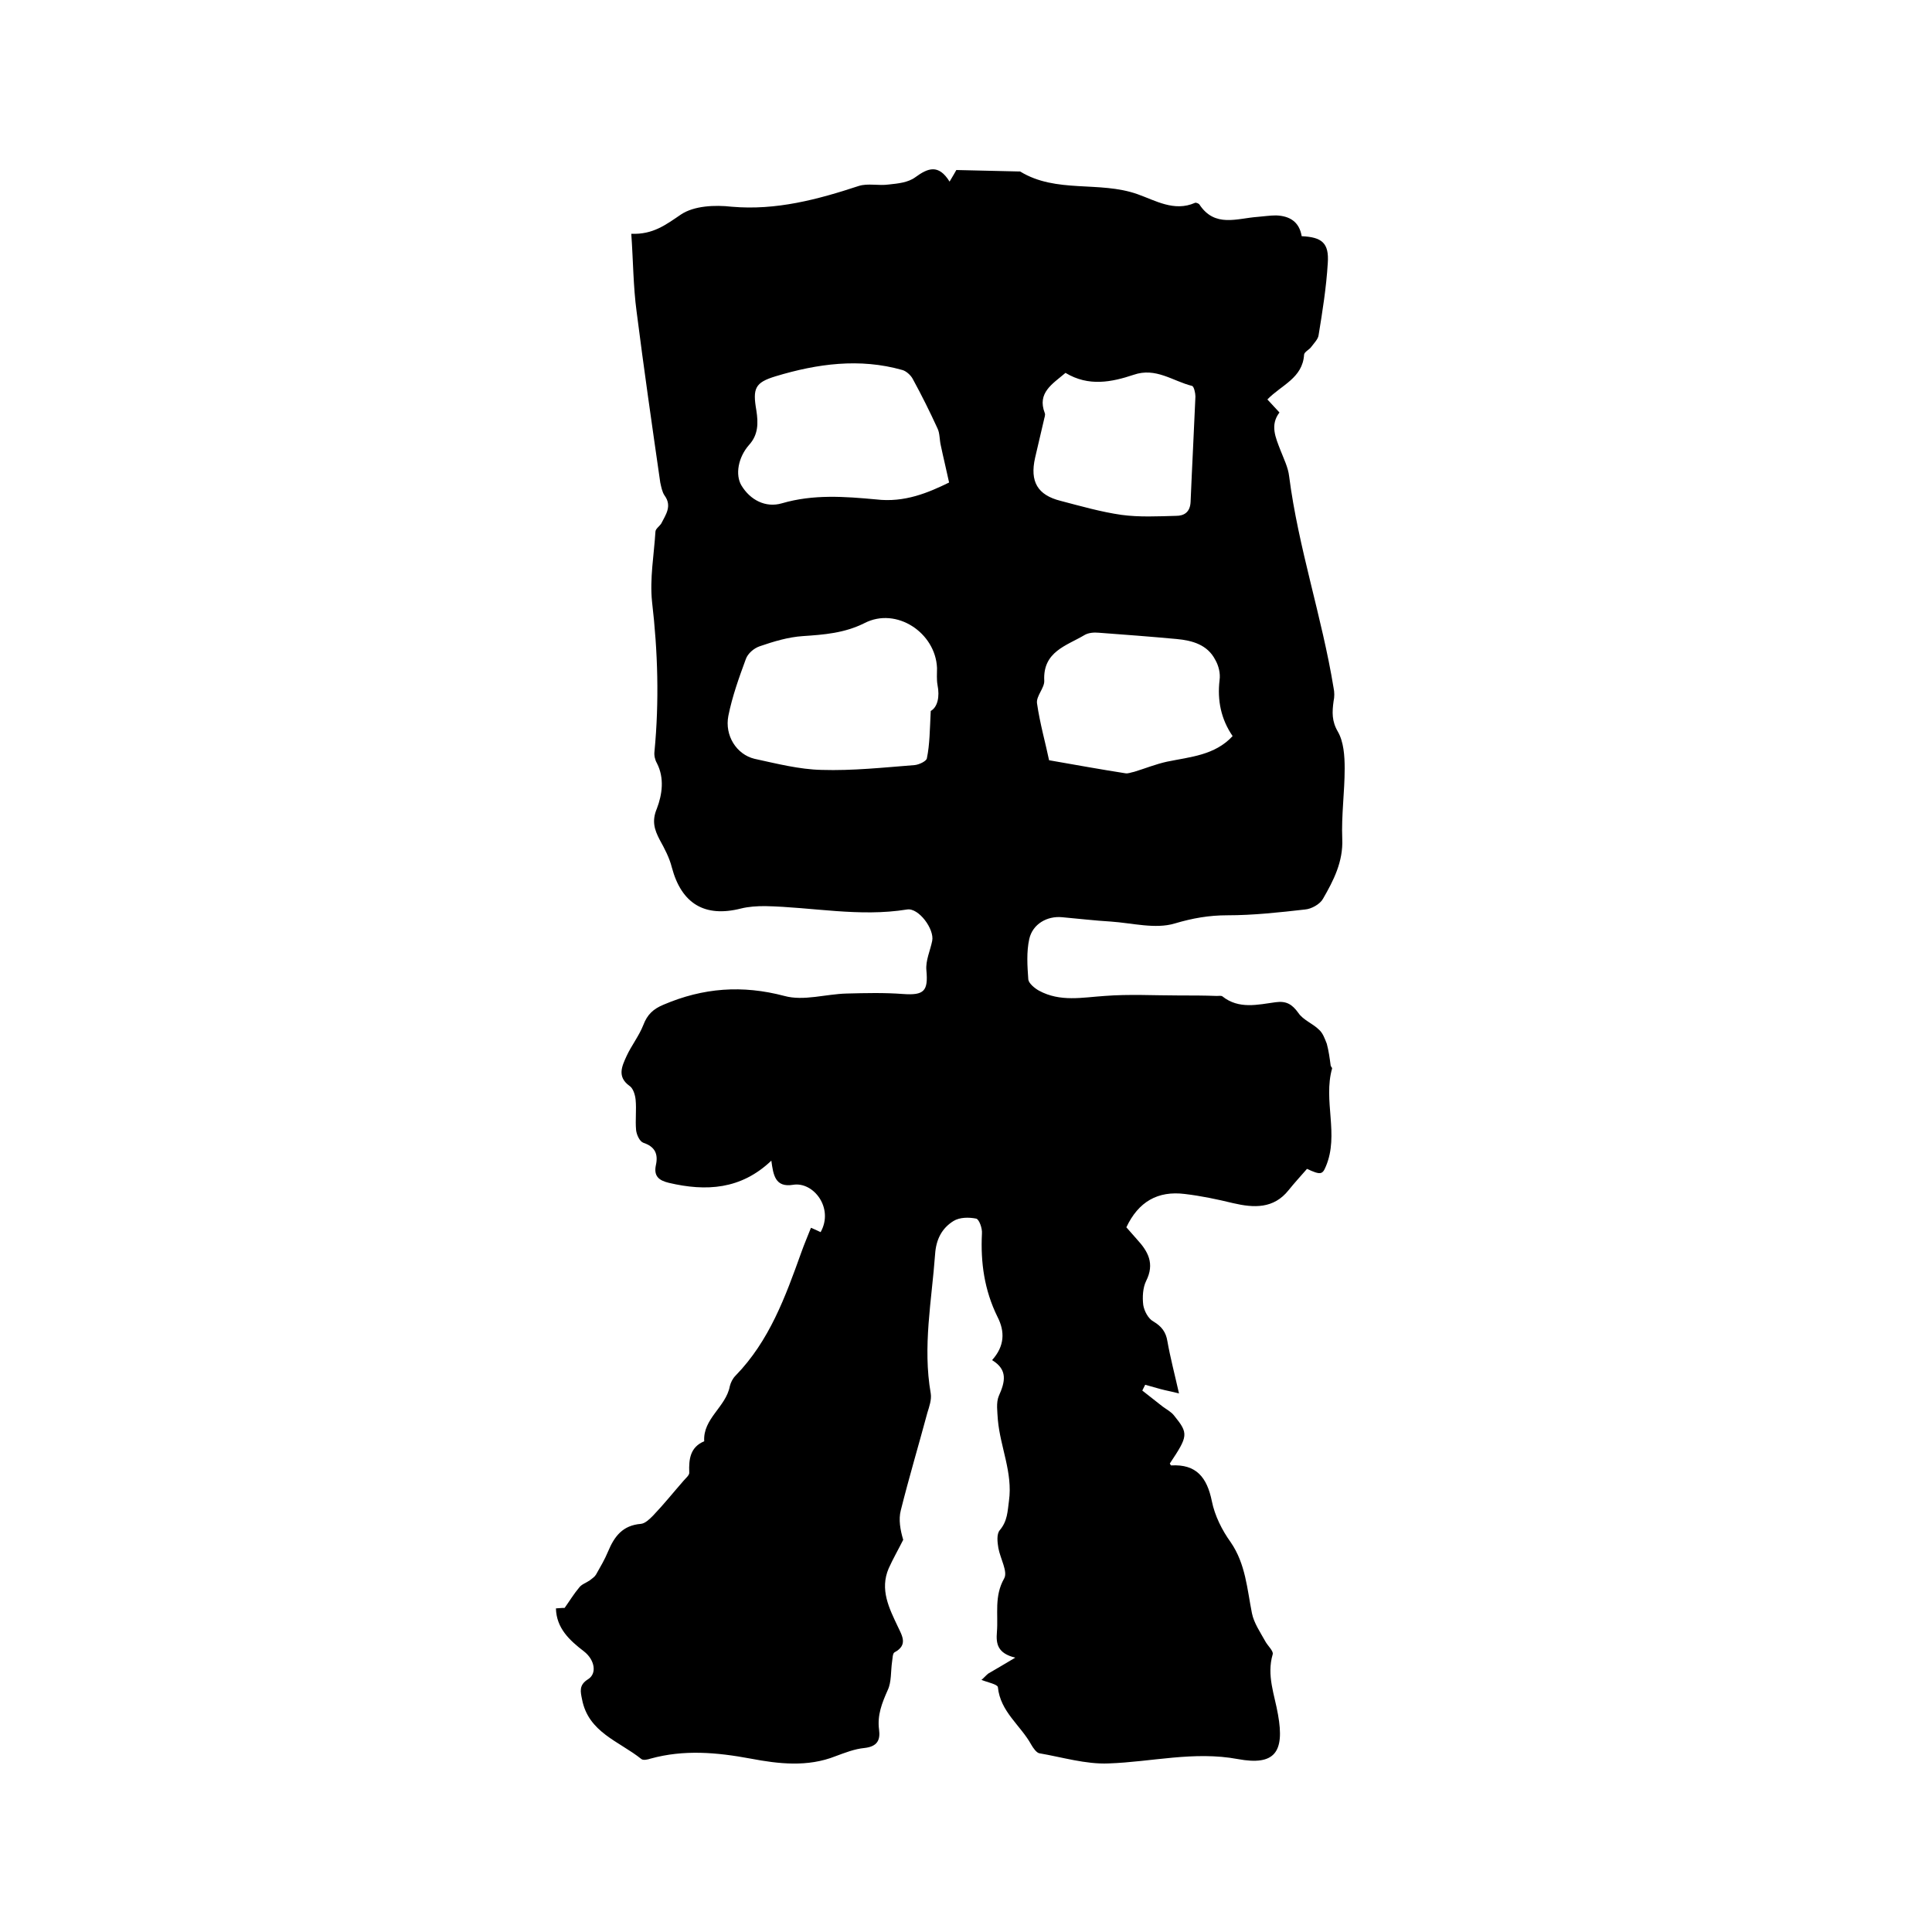 <svg enable-background="new 0 0 400 400" viewBox="0 0 400 400" xmlns="http://www.w3.org/2000/svg"><path d="m116.9 332.9c1-1.4 1.9-2.9 3-4.2.5-.7 1.5-1 2.2-1.5.5-.4 1-.7 1.3-1.2.9-1.6 1.8-3.1 2.5-4.8 1.3-3.1 3-5.4 6.8-5.7.9-.1 1.8-1 2.5-1.7 2.2-2.3 4.2-4.8 6.3-7.2.5-.6 1.3-1.2 1.2-1.8-.1-2.7.2-5.2 3.1-6.4-.3-4.7 4.5-7.1 5.3-11.4.2-.8.6-1.6 1.2-2.2 7-7.2 10.3-16.3 13.6-25.5.6-1.7 1.3-3.3 2-5.1.7.3 1.4.6 2 .9 2.8-5-1.5-10.5-5.7-9.8-3.7.6-4.1-2-4.5-5-6.3 6-13.5 6.4-21.2 4.6-2.1-.5-3.2-1.4-2.7-3.7s-.2-3.8-2.6-4.6c-.8-.3-1.4-1.7-1.5-2.6-.2-2.1.1-4.2-.1-6.3-.1-1-.5-2.4-1.3-2.9-2.6-1.9-1.5-4.1-.6-6.1 1-2.2 2.6-4.2 3.5-6.5.8-2.1 2-3.3 4.2-4.2 8.2-3.5 16.3-4.1 25-1.8 4 1.1 8.6-.4 12.9-.5 3.9-.1 7.8-.2 11.7.1 4.3.3 5.2-.6 4.8-4.9-.2-2 .8-4.1 1.2-6.1.5-2.4-2.8-6.9-5.2-6.5-9.9 1.6-19.6-.5-29.4-.7-1.7 0-3.4.1-5 .5-7.5 1.9-12.3-1-14.3-8.5-.5-2-1.5-3.9-2.5-5.7-1.1-2.1-1.7-3.9-.6-6.5 1.1-2.9 1.6-6.3 0-9.4-.4-.7-.6-1.6-.5-2.4 1-10.4.7-20.7-.5-31-.5-4.8.4-9.7.7-14.5 0-.6.8-1.1 1.2-1.7.9-1.8 2.3-3.6.7-5.8-.5-.7-.7-1.8-.9-2.7-1.7-11.8-3.4-23.6-4.9-35.4-.7-5.2-.7-10.5-1.1-16.1 4.5.2 7.2-1.9 10.3-4 2.7-1.8 7-2 10.5-1.6 9.2.8 17.8-1.5 26.3-4.3 1.9-.6 4.1 0 6.2-.3 1.9-.2 4-.4 5.5-1.5 2.6-1.9 4.8-2.8 7.1.9.7-1.2 1.2-2 1.4-2.4 4.5.1 8.7.2 12.9.3h.3c7.5 4.6 16.4 1.9 24.3 4.7 3.7 1.3 7.6 3.7 11.9 1.8.2-.1.7.1.9.3 3.2 4.9 7.8 2.9 12.1 2.6 1.3-.1 2.5-.3 3.8-.3 2.8.1 4.8 1.3 5.3 4.3 4.2.2 5.7 1.4 5.4 5.6-.3 5-1.1 10-1.9 14.9-.1.8-.9 1.6-1.5 2.4-.4.6-1.4 1-1.5 1.6-.3 4.9-4.7 6.3-7.6 9.3.8.9 1.6 1.7 2.5 2.7-2 2.6-.8 5.2.2 7.8.7 1.8 1.6 3.6 1.8 5.4 1.9 14.8 6.8 29.1 9.2 43.8.2.9.2 1.9 0 2.8-.3 2.2-.4 4.1.9 6.3 1.2 2.1 1.4 5 1.4 7.6 0 4.9-.7 9.7-.5 14.6.2 4.7-1.8 8.6-4 12.4-.6 1.1-2.4 2.1-3.7 2.2-5.3.6-10.7 1.2-16.1 1.2-3.8 0-7.2.6-10.9 1.7-4 1.2-8.8-.1-13.2-.4-3.4-.2-6.7-.6-10.1-.9-3.1-.3-6.1 1.4-6.8 4.5-.6 2.7-.4 5.6-.2 8.4.1.8 1.3 1.8 2.2 2.3 4.4 2.4 9 1.4 13.6 1.1 5.1-.4 10.3-.1 15.4-.1 2.6 0 5.2 0 7.8.1.4 0 1-.1 1.2.1 3.4 2.7 7.3 1.7 11 1.2 2.2-.3 3.4.4 4.7 2.2 1 1.5 3 2.2 4.3 3.5.8.7 1.2 1.9 1.6 2.9.4 1.5.6 3 .8 4.5 0 .2.3.4.3.6-1.9 6.7 1.5 13.7-1.3 20.3-.7 1.7-1.1 1.8-3.9.5-1.3 1.5-2.6 2.9-3.8 4.4-3.1 3.9-7.2 3.7-11.5 2.7-3.3-.8-6.6-1.5-10-1.9-5.6-.7-9.6 1.6-12.1 6.9.7.8 1.4 1.6 2.2 2.5 2.3 2.5 3.7 5 1.9 8.6-.7 1.4-.8 3.4-.6 5 .2 1.2 1 2.8 2.1 3.4 1.7 1 2.6 2.2 2.9 4.1.6 3.4 1.5 6.8 2.4 10.8-1.5-.4-2.7-.6-3.8-.9s-2.1-.6-3.2-.9c-.2.4-.4.8-.6 1.2 1.4 1.1 2.8 2.2 4.2 3.3.8.6 1.8 1.1 2.4 1.9 3 3.7 2.9 4.2-.9 9.9.1.2.2.4.3.4 5.2-.3 7.4 2.5 8.4 7.4.6 3 2.1 6 3.9 8.5 3.1 4.5 3.4 9.7 4.4 14.7.4 2 1.7 3.9 2.7 5.7.5 1 1.8 2.1 1.6 2.8-1.3 4.4.4 8.4 1.1 12.5 1.4 7.8-.7 10.6-8.3 9.2-9.1-1.7-17.9.6-26.8.9-4.7.2-9.6-1.3-14.3-2.1-.6-.1-1.3-1.1-1.7-1.8-2.2-4-6.4-6.8-6.9-11.9-.1-.6-2.2-1-3.4-1.5.5-.4.9-.9 1.4-1.3 1.6-.9 3.2-1.9 5.6-3.3-3.7-.9-4-2.9-3.8-5.3.3-3.7-.6-7.4 1.5-11.1.8-1.4-.8-4.1-1.2-6.3-.2-1.2-.4-2.9.3-3.7 1.6-1.9 1.6-3.9 1.9-6.1.8-5.8-1.8-11.1-2.3-16.7-.1-1.7-.4-3.6.2-5 1.3-2.9 1.9-5.4-1.4-7.4 2.6-2.9 2.7-5.9 1.1-9-2.7-5.5-3.5-11.2-3.2-17.2.1-1.1-.6-3-1.2-3.1-1.5-.3-3.4-.3-4.7.5-2.4 1.5-3.6 3.8-3.8 6.9-.7 9.6-2.6 19.1-.9 28.8.2 1.3-.3 2.7-.7 4-1.8 6.7-3.8 13.4-5.5 20.2-.5 1.9-.1 4.1.5 6.1-1 2-2.1 3.9-3 5.9-1.9 4.4.1 8.3 1.9 12.1.9 1.9 2.1 3.8-.7 5.3-.4.2-.4 1.3-.5 1.9-.3 2-.1 4.2-.9 5.9-1.2 2.7-2.2 5.2-1.8 8.2.3 2.2-.4 3.5-3 3.8-2.1.2-4.1 1-6 1.7-5.8 2.3-11.8 1.6-17.6.5-7-1.3-13.8-1.9-20.7 0-.6.2-1.5.4-1.9.1-4.6-3.7-11-5.5-12.3-12.4-.3-1.5-.7-2.9 1.2-4.1 2-1.2 1.4-4.1-.8-5.8-3-2.3-5.7-4.8-5.8-8.9 1.2-.1 1.5-.1 1.8-.1zm75.8-185.7c1.4-.8 1.9-2.9 1.4-5.4-.2-1.1-.1-2.3-.1-3.5-.3-7.3-8.4-12.7-15-9.3-4.2 2.1-8.4 2.4-12.8 2.7-3 .2-6 1.1-8.9 2.1-1.2.4-2.5 1.5-2.9 2.7-1.4 3.8-2.8 7.7-3.6 11.7-.8 4.1 1.7 8 5.4 8.9 4.6 1 9.3 2.2 13.9 2.3 6.4.2 12.9-.5 19.3-1 .9-.1 2.4-.8 2.5-1.4.6-2.9.6-5.9.8-9.8zm3.8-47.3c-.6-2.8-1.2-5.2-1.7-7.6-.3-1.2-.2-2.6-.7-3.6-1.6-3.5-3.3-6.9-5.1-10.2-.4-.8-1.4-1.7-2.2-1.9-8.8-2.5-17.6-1.3-26.2 1.3-4.3 1.3-4.8 2.5-4 7.1.4 2.6.4 5-1.5 7.1-2.3 2.6-2.9 6.2-1.6 8.4 1.8 3 5 4.7 8.4 3.7 6.5-1.9 13-1.4 19.5-.8 5.9.7 10.8-1.4 15.1-3.5zm58.7 52.5c-2.4-3.5-3.2-7.4-2.7-11.6.2-1.4-.2-3-.9-4.2-1.6-3.1-4.7-4-8-4.3-5.4-.5-10.7-.9-16.1-1.3-1-.1-2.2 0-3 .5-3.7 2.2-8.6 3.4-8.3 9.4.1 1.5-1.7 3.2-1.5 4.7.6 4.2 1.8 8.4 2.5 11.8 5.7 1 10.7 1.9 15.8 2.7.6.1 1.2-.2 1.8-.3 2.3-.7 4.5-1.6 6.8-2.1 4.8-1 9.9-1.3 13.6-5.3zm-34.6-75.2c-2.7 2.3-5.9 4.1-4.3 8.3.2.4-.1 1-.2 1.6-.6 2.6-1.2 5.1-1.8 7.7-1.1 4.9.5 7.7 5.3 8.9 4.2 1.1 8.4 2.3 12.6 2.9 3.7.5 7.5.3 11.3.2 1.6 0 2.9-.7 3-2.9.3-7.3.7-14.6 1-21.8 0-.7-.3-2.1-.7-2.2-4-1-7.5-3.9-12.1-2.3-4.5 1.5-9.3 2.5-14.1-.4z"/></svg>